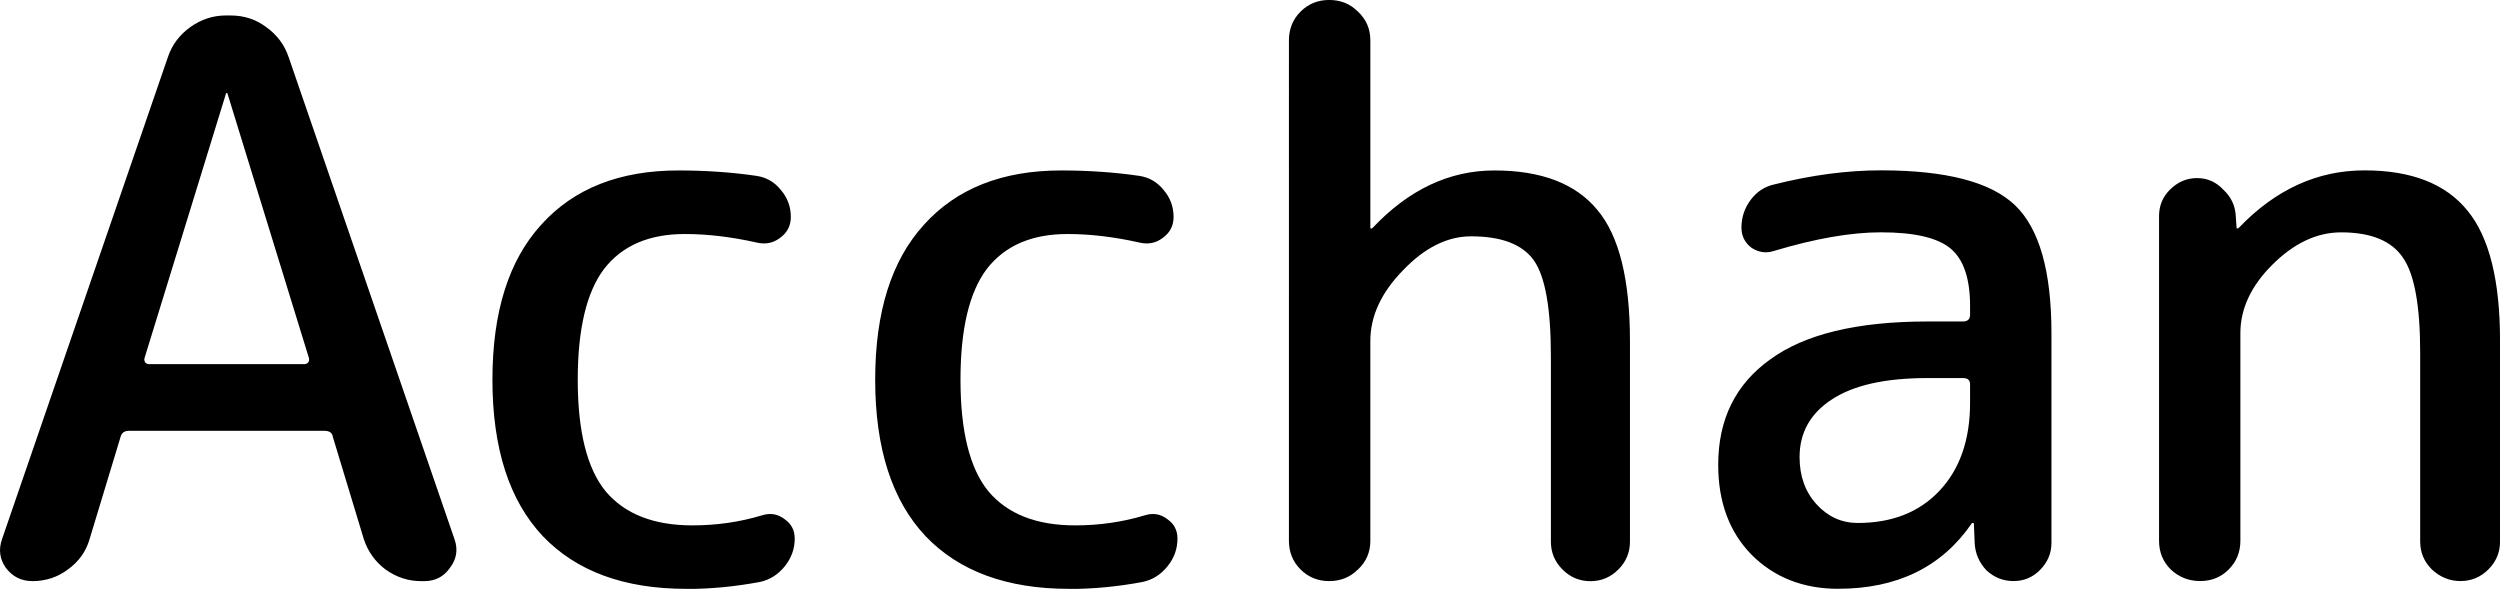 <?xml version="1.0" encoding="UTF-8" standalone="no"?>
<!-- Created with Inkscape (http://www.inkscape.org/) -->

<svg
   width="66.146mm"
   height="15.58mm"
   viewBox="0 0 66.146 15.58"
   version="1.1"
   id="svg1"
   inkscape:version="1.3 (0e150ed6c4, 2023-07-21)"
   sodipodi:docname="logo.svg"
   xmlns:inkscape="http://www.inkscape.org/namespaces/inkscape"
   xmlns:sodipodi="http://sodipodi.sourceforge.net/DTD/sodipodi-0.dtd"
   xmlns="http://www.w3.org/2000/svg"
   xmlns:svg="http://www.w3.org/2000/svg">
  <sodipodi:namedview
     id="namedview1"
     pagecolor="#ffffff"
     bordercolor="#666666"
     borderopacity="1.0"
     inkscape:showpageshadow="2"
     inkscape:pageopacity="0.0"
     inkscape:pagecheckerboard="0"
     inkscape:deskcolor="#d1d1d1"
     inkscape:document-units="mm"
     inkscape:zoom="1.0343421"
     inkscape:cx="250.40072"
     inkscape:cy="279.88806"
     inkscape:window-width="1920"
     inkscape:window-height="1017"
     inkscape:window-x="-8"
     inkscape:window-y="-8"
     inkscape:window-maximized="1"
     inkscape:current-layer="layer1" />
  <defs
     id="defs1" />
  <g
     inkscape:label="Layer 1"
     inkscape:groupmode="layer"
     id="layer1"
     transform="translate(-20.039,-16.599)">
    <path
       d="m 26.017,19.079 -2.153,6.991 q -0.021,0.061 0.021,0.123 0.041,0.041 0.103,0.041 h 4.1 q 0.061,0 0.103,-0.041 0.041,-0.061 0.021,-0.123 l -2.153,-6.991 q 0,-0.021 -0.021,-0.021 -0.021,0 -0.021,0.021 z m -5.125,12.895 q -0.431,0 -0.697,-0.349 -0.246,-0.349 -0.103,-0.759 L 24.479,18.116 q 0.164,-0.492 0.595,-0.8 0.431,-0.308 0.943,-0.308 h 0.123 q 0.533,0 0.943,0.308 0.431,0.308 0.595,0.8 l 4.387,12.751 q 0.144,0.41 -0.123,0.759 -0.246,0.349 -0.677,0.349 h -0.082 q -0.513,0 -0.943,-0.308 -0.41,-0.308 -0.574,-0.8 l -0.82,-2.706 q -0.021,-0.164 -0.226,-0.164 h -5.166 q -0.185,0 -0.226,0.164 l -0.82,2.706 q -0.144,0.492 -0.574,0.8 -0.41,0.308 -0.943,0.308 z m 17.302,0.205 q -2.46,0 -3.793,-1.394 -1.333,-1.415 -1.333,-4.141 0,-2.686 1.292,-4.1 1.292,-1.435 3.629,-1.435 1.087,0 2.071,0.144 0.39,0.061 0.636,0.369 0.267,0.308 0.267,0.718 0,0.349 -0.287,0.554 -0.267,0.205 -0.615,0.123 -1.005,-0.226 -1.907,-0.226 -1.415,0 -2.132,0.923 -0.697,0.923 -0.697,2.932 0,2.05 0.738,2.952 0.759,0.902 2.296,0.902 0.964,0 1.845,-0.267 0.328,-0.103 0.595,0.103 0.267,0.185 0.267,0.513 0,0.41 -0.267,0.738 -0.267,0.328 -0.656,0.41 -0.984,0.185 -1.948,0.185 z m 10.127,0 q -2.46,0 -3.793,-1.394 -1.333,-1.415 -1.333,-4.141 0,-2.686 1.292,-4.1 1.292,-1.435 3.629,-1.435 1.087,0 2.071,0.144 0.39,0.061 0.636,0.369 0.267,0.308 0.267,0.718 0,0.349 -0.287,0.554 -0.267,0.205 -0.615,0.123 -1.005,-0.226 -1.907,-0.226 -1.415,0 -2.132,0.923 -0.697,0.923 -0.697,2.932 0,2.05 0.738,2.952 0.759,0.902 2.296,0.902 0.964,0 1.845,-0.267 0.328,-0.103 0.595,0.103 0.267,0.185 0.267,0.513 0,0.41 -0.267,0.738 -0.267,0.328 -0.656,0.41 -0.984,0.185 -1.948,0.185 z m 7.647,-0.513 q -0.308,0.308 -0.759,0.308 -0.451,0 -0.759,-0.308 -0.308,-0.308 -0.308,-0.759 V 17.665 q 0,-0.451 0.308,-0.759 0.308,-0.308 0.759,-0.308 0.451,0 0.759,0.308 0.328,0.308 0.328,0.759 v 4.961 q 0,0.021 0.021,0.021 0.021,0 0.041,-0.021 1.435,-1.517 3.219,-1.517 1.866,0 2.727,1.046 0.861,1.025 0.861,3.465 v 5.31 q 0,0.431 -0.308,0.738 -0.308,0.308 -0.738,0.308 -0.431,0 -0.738,-0.308 -0.308,-0.308 -0.308,-0.738 v -4.9 q 0,-1.907 -0.451,-2.542 -0.451,-0.636 -1.661,-0.636 -0.943,0 -1.804,0.902 -0.861,0.882 -0.861,1.866 v 5.289 q 0,0.451 -0.328,0.759 z m 15.068,-5.064 q -1.681,0 -2.542,0.574 -0.841,0.554 -0.841,1.517 0,0.759 0.451,1.251 0.451,0.492 1.087,0.492 1.353,0 2.153,-0.841 0.82,-0.861 0.82,-2.337 v -0.492 q 0,-0.164 -0.185,-0.164 z m -2.358,5.576 q -1.394,0 -2.296,-0.902 -0.882,-0.902 -0.882,-2.378 0,-1.804 1.374,-2.788 1.374,-1.005 4.162,-1.005 h 0.943 q 0.185,0 0.185,-0.185 v -0.226 q 0,-1.087 -0.513,-1.517 -0.513,-0.431 -1.845,-0.431 -1.189,0 -2.829,0.492 -0.308,0.103 -0.595,-0.082 -0.267,-0.205 -0.267,-0.533 0,-0.41 0.246,-0.738 0.246,-0.328 0.636,-0.41 1.476,-0.369 2.809,-0.369 2.583,0 3.547,0.923 0.964,0.923 0.964,3.383 v 5.556 q 0,0.41 -0.308,0.718 -0.287,0.287 -0.697,0.287 -0.41,0 -0.718,-0.287 -0.287,-0.308 -0.308,-0.718 l -0.021,-0.513 q 0,-0.021 -0.021,-0.021 -0.041,0 -0.041,0.021 -1.189,1.722 -3.526,1.722 z m 10.332,-0.513 q -0.308,0.308 -0.759,0.308 -0.451,0 -0.779,-0.308 -0.308,-0.308 -0.308,-0.759 v -8.59 q 0,-0.41 0.287,-0.697 0.308,-0.308 0.718,-0.308 0.41,0 0.697,0.308 0.308,0.287 0.328,0.697 l 0.021,0.308 q 0,0.021 0.021,0.021 0.021,0 0.041,-0.021 1.456,-1.517 3.321,-1.517 1.866,0 2.727,1.066 0.861,1.046 0.861,3.444 v 5.31 q 0,0.431 -0.308,0.738 -0.308,0.308 -0.738,0.308 -0.431,0 -0.759,-0.308 -0.308,-0.308 -0.308,-0.738 v -5.002 q 0,-1.845 -0.451,-2.501 -0.451,-0.677 -1.64,-0.677 -0.964,0 -1.825,0.861 -0.841,0.841 -0.841,1.804 v 5.494 q 0,0.451 -0.308,0.759 z"
       id="text1"
       style="font-weight:500;font-size:20.5px;line-height:1.25;font-family:'Rounded Mplus 1c';-inkscape-font-specification:'Rounded Mplus 1c, Medium';stroke-width:0.513"
       aria-label="Acchan" />
  </g>
</svg>
